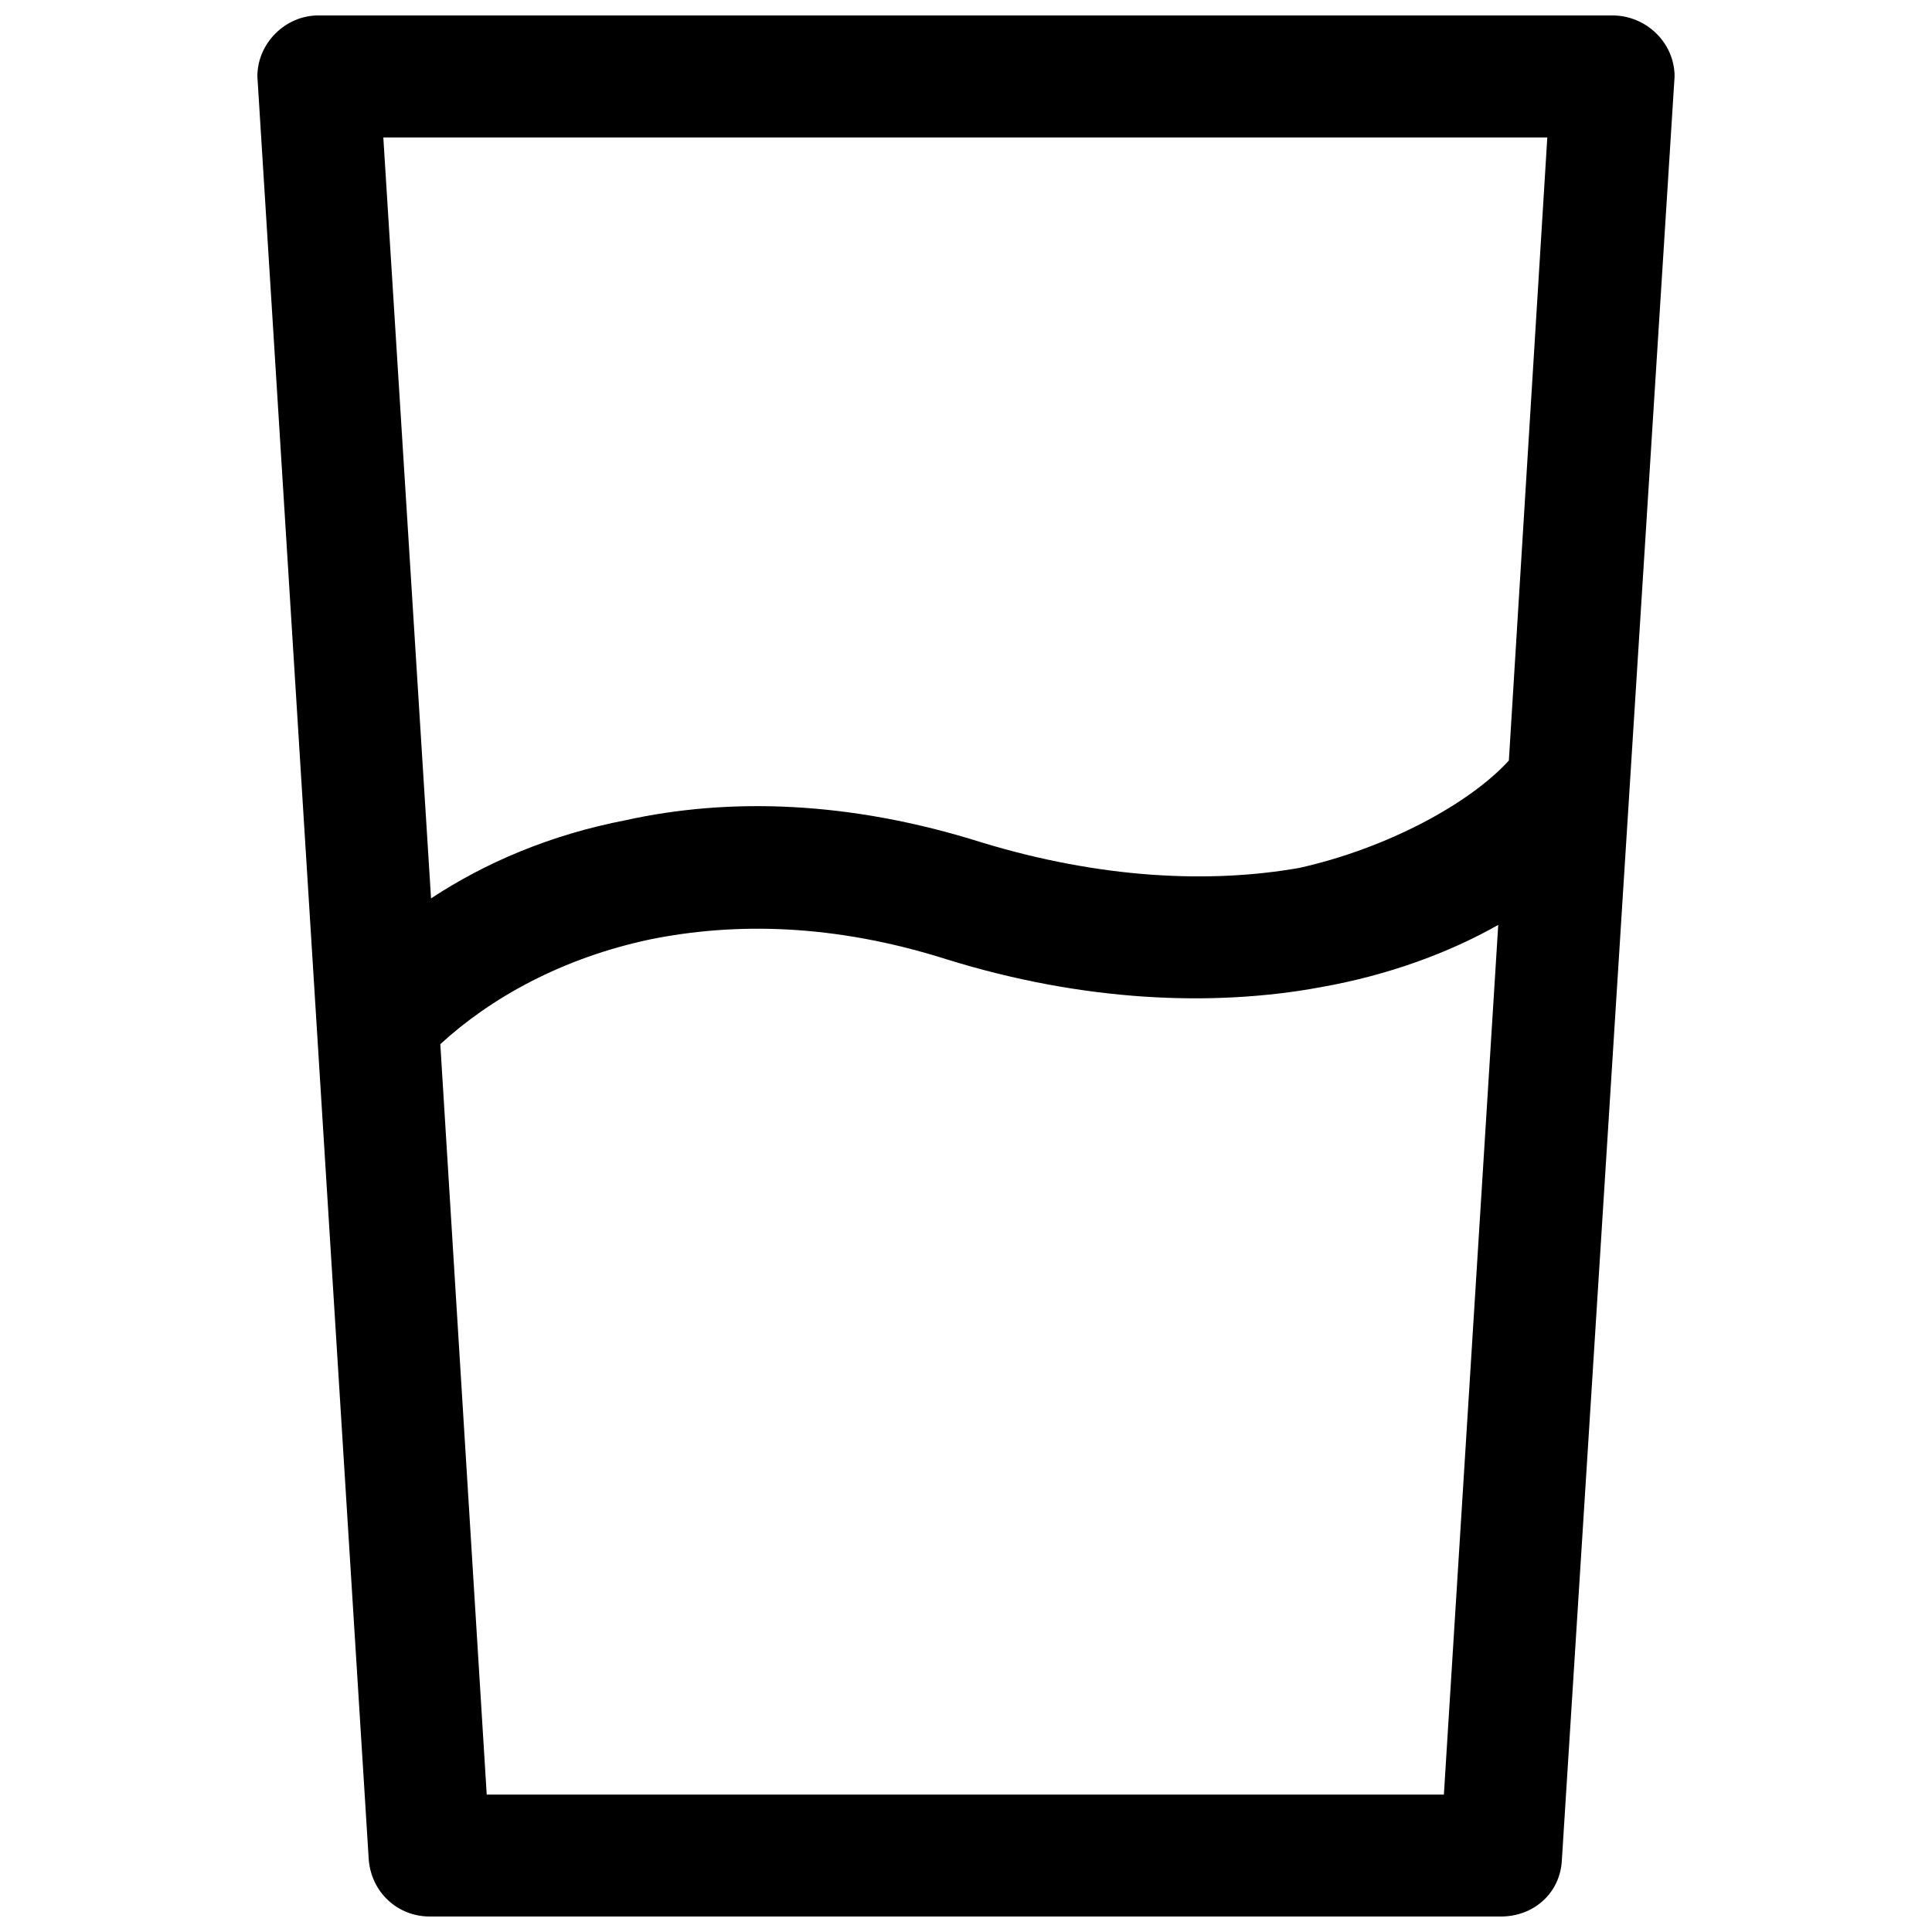 <?xml version="1.0" encoding="UTF-8"?>
<!-- The Best Svg Icon site in the world: iconSvg.co, Visit us! https://iconsvg.co -->
<svg width="800px" height="800px" version="1.1" viewBox="144 144 512 512" xmlns="http://www.w3.org/2000/svg">
 <defs>
  <clipPath id="a">
   <path d="m212 148.09h376v503.81h-376z"/>
  </clipPath>
 </defs>
 <g clip-path="url(#a)">
  <path d="m571.27 148.09c9.133 0 16.512 7.379 16.512 16.16l-29.863 472.54c-0.352 8.785-7.379 15.105-16.16 15.105h-283.88c-8.434 0-15.457-6.324-16.16-15.105l-29.512-472.54c0-8.785 7.379-16.16 16.16-16.16zm-313.04 233.99c14.406-9.484 31.621-16.863 51.645-20.73 27.051-5.973 59.023-5.269 94.508 5.973 31.27 9.484 60.078 10.891 83.969 6.676 23.539-5.269 45.32-17.215 55.512-28.457l10.188-165.12h-308.47zm282.82 7.027c-13 7.379-29.16 13.352-47.078 16.512-28.457 5.269-62.887 3.863-99.074-7.379-29.863-9.484-56.215-9.836-78.699-5.269-23.188 4.918-42.16 15.457-55.512 27.754l12.297 198.86h253.66z"/>
 </g>
</svg>